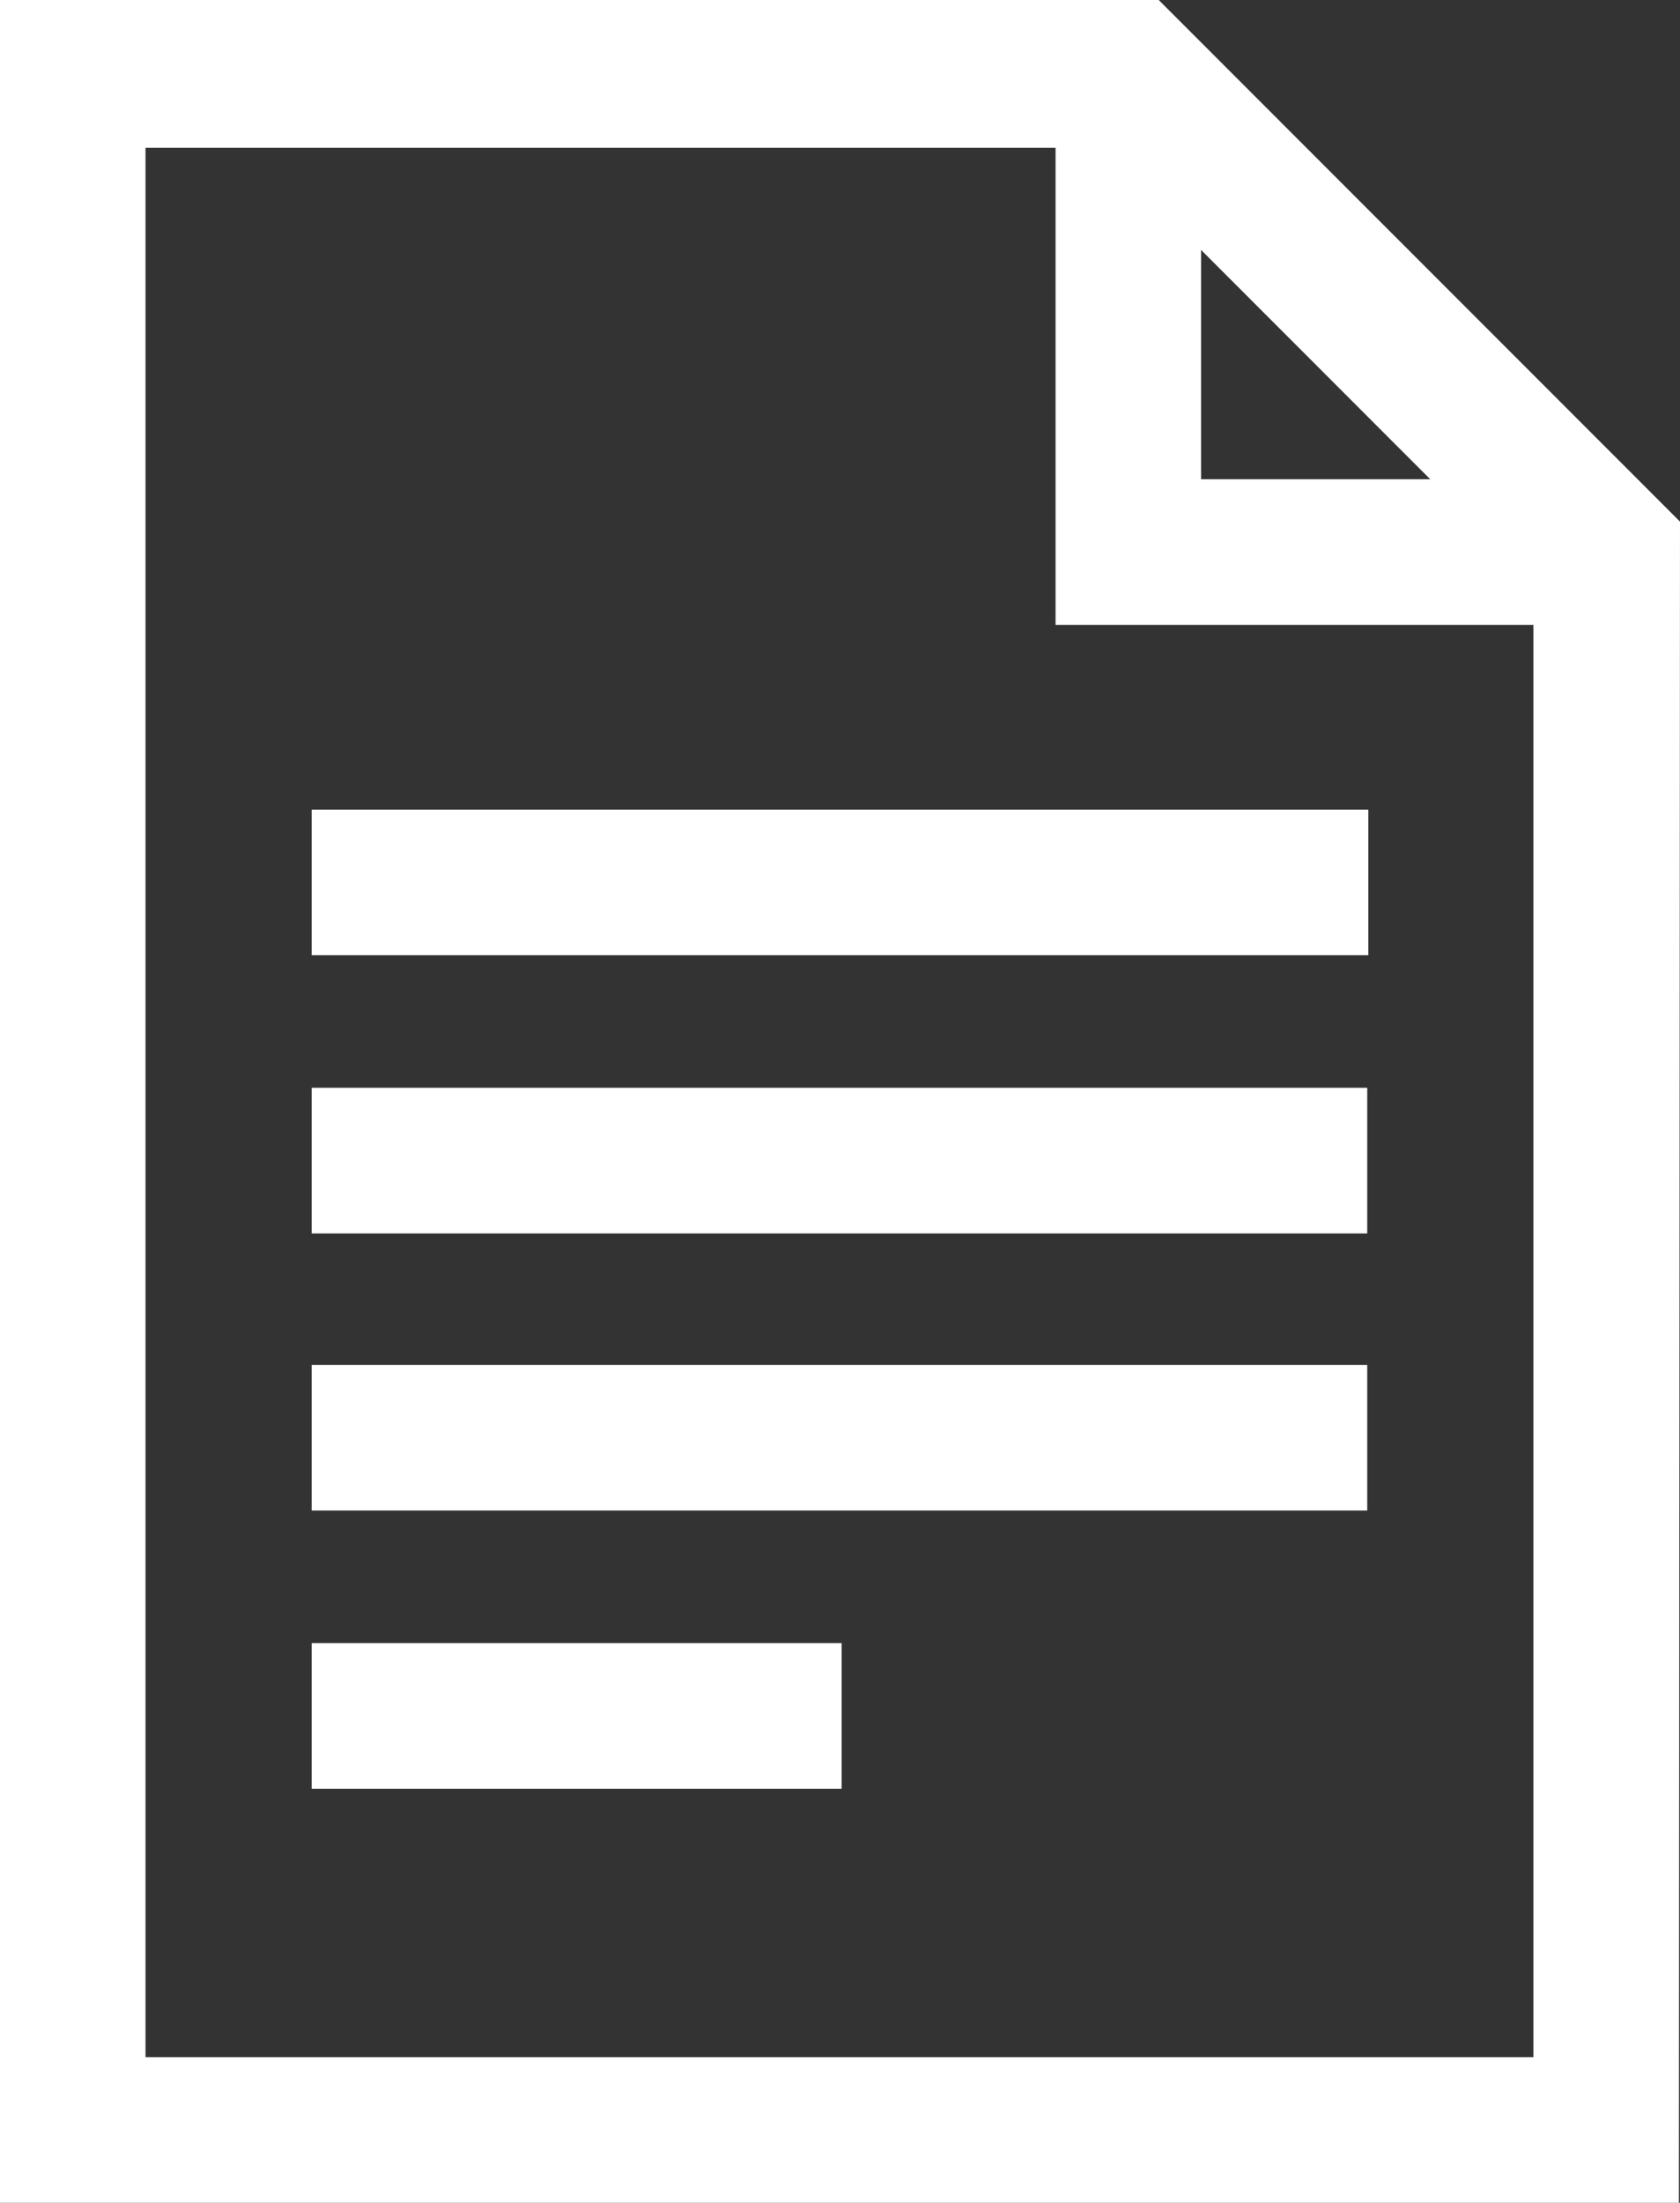 <svg xmlns="http://www.w3.org/2000/svg" viewBox="0 0 15.47 20.27"><rect x="0" y="0" width="15.47" height="20.27" fill="#333333" stroke="none"/><defs><style>.cls-1{fill:#fff;}</style></defs><title>Risorsa 1</title><g id="Livello_2" data-name="Livello 2"><g id="Livello_1-2" data-name="Livello 1"><path class="cls-1" d="M15.46,20.27H0V0H10.67l4.8,4.8ZM1.34,18.93H14.12V5.36l-4-4H1.34Z"/><polygon class="cls-1" points="14.8 5.75 9.72 5.75 9.72 0.67 11.06 0.67 11.06 4.41 14.8 4.41 14.8 5.75"/><rect class="cls-1" x="2.87" y="7.45" width="9.73" height="1.34"/><rect class="cls-1" x="2.87" y="10.01" width="9.72" height="1.34"/><rect class="cls-1" x="2.87" y="12.56" width="9.72" height="1.34"/><rect class="cls-1" x="2.87" y="15.12" width="4.88" height="1.34"/></g></g></svg>